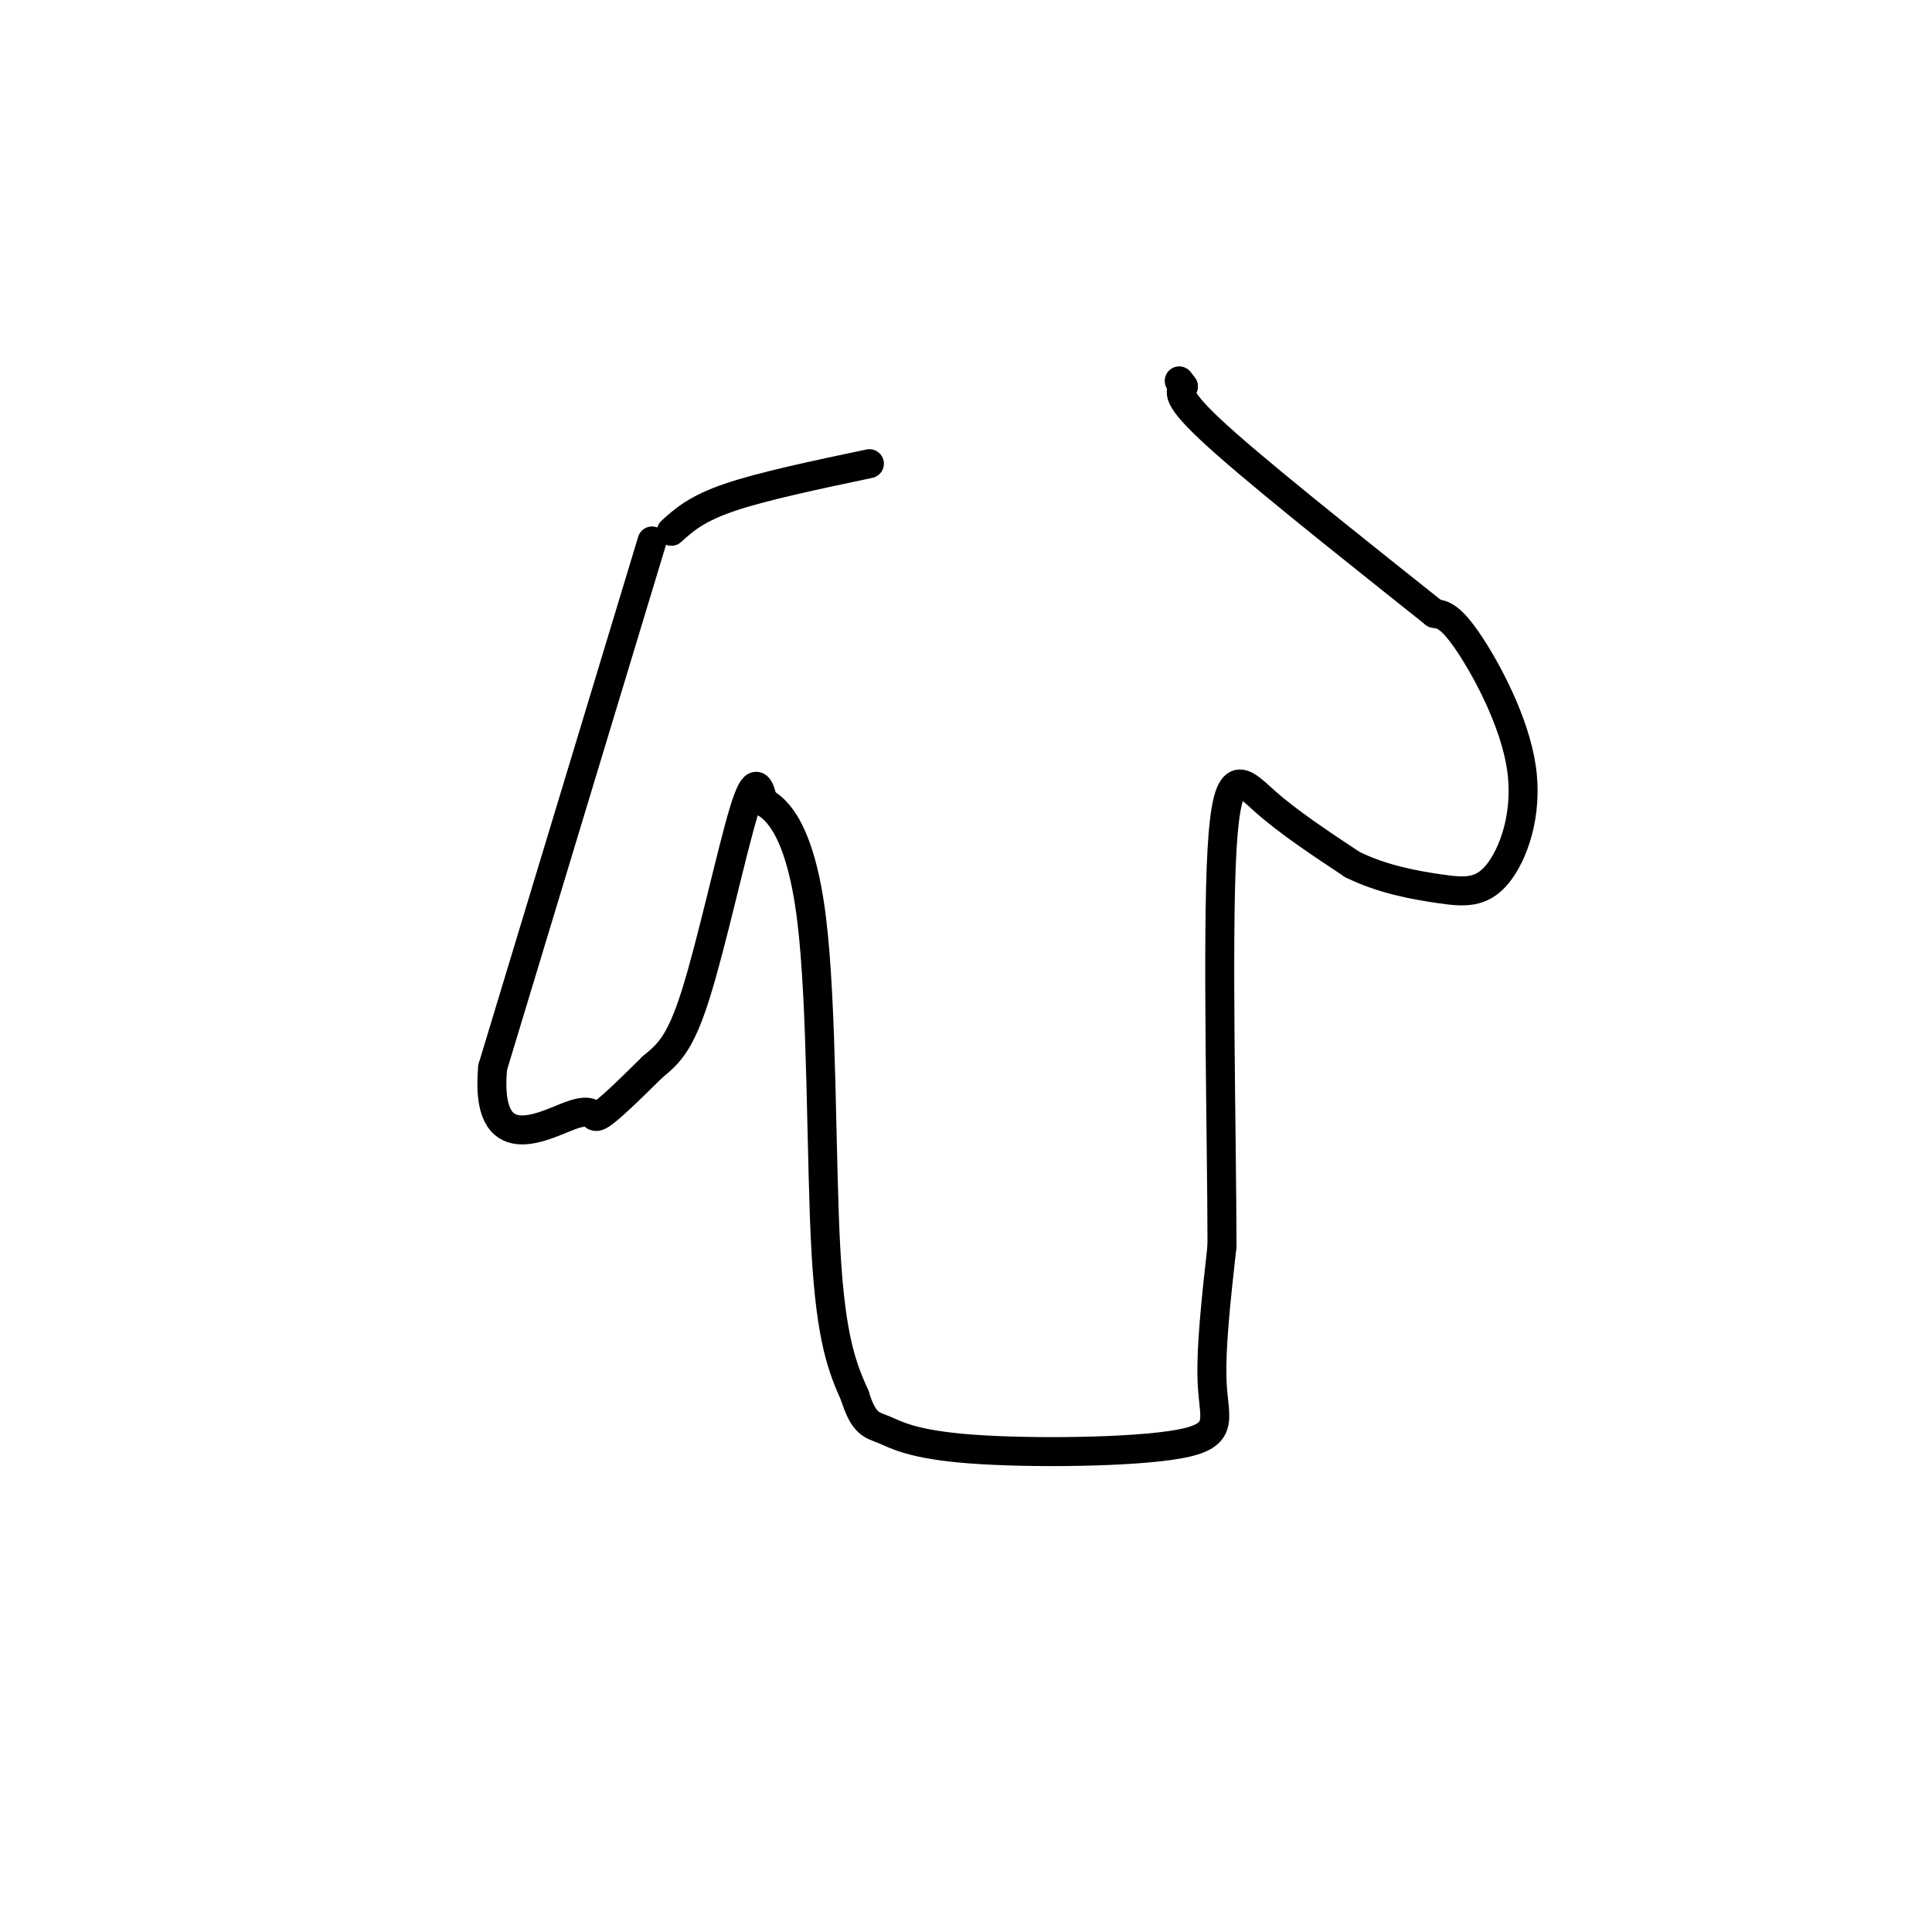 <svg viewBox='0 0 400 400' version='1.1' xmlns='http://www.w3.org/2000/svg' xmlns:xlink='http://www.w3.org/1999/xlink'><g fill='none' stroke='#000000' stroke-width='6' stroke-linecap='round' stroke-linejoin='round'><path d='M135,112c0.000,0.000 -33.000,109.000 -33,109'/><path d='M102,221c-1.714,19.012 10.500,12.042 16,10c5.500,-2.042 4.286,0.845 6,0c1.714,-0.845 6.357,-5.423 11,-10'/><path d='M135,221c3.190,-2.702 5.667,-4.458 9,-15c3.333,-10.542 7.524,-29.869 10,-38c2.476,-8.131 3.238,-5.065 4,-2'/><path d='M158,166c2.774,1.369 7.708,5.792 10,24c2.292,18.208 1.940,50.202 3,69c1.060,18.798 3.530,24.399 6,30'/><path d='M177,289c1.865,5.994 3.527,5.979 6,7c2.473,1.021 5.756,3.078 18,4c12.244,0.922 33.450,0.710 43,-1c9.550,-1.710 7.443,-4.917 7,-12c-0.443,-7.083 0.779,-18.041 2,-29'/><path d='M253,258c-0.012,-22.286 -1.042,-63.500 0,-82c1.042,-18.500 4.155,-14.286 9,-10c4.845,4.286 11.423,8.643 18,13'/><path d='M280,179c6.256,3.074 12.894,4.260 18,5c5.106,0.740 8.678,1.033 12,-3c3.322,-4.033 6.394,-12.394 5,-22c-1.394,-9.606 -7.256,-20.459 -11,-26c-3.744,-5.541 -5.372,-5.771 -7,-6'/><path d='M297,127c-10.244,-8.178 -32.356,-25.622 -43,-35c-10.644,-9.378 -9.822,-10.689 -9,-12'/><path d='M245,80c-1.500,-2.000 -0.750,-1.000 0,0'/><path d='M139,110c2.583,-2.333 5.167,-4.667 12,-7c6.833,-2.333 17.917,-4.667 29,-7'/></g>
</svg>